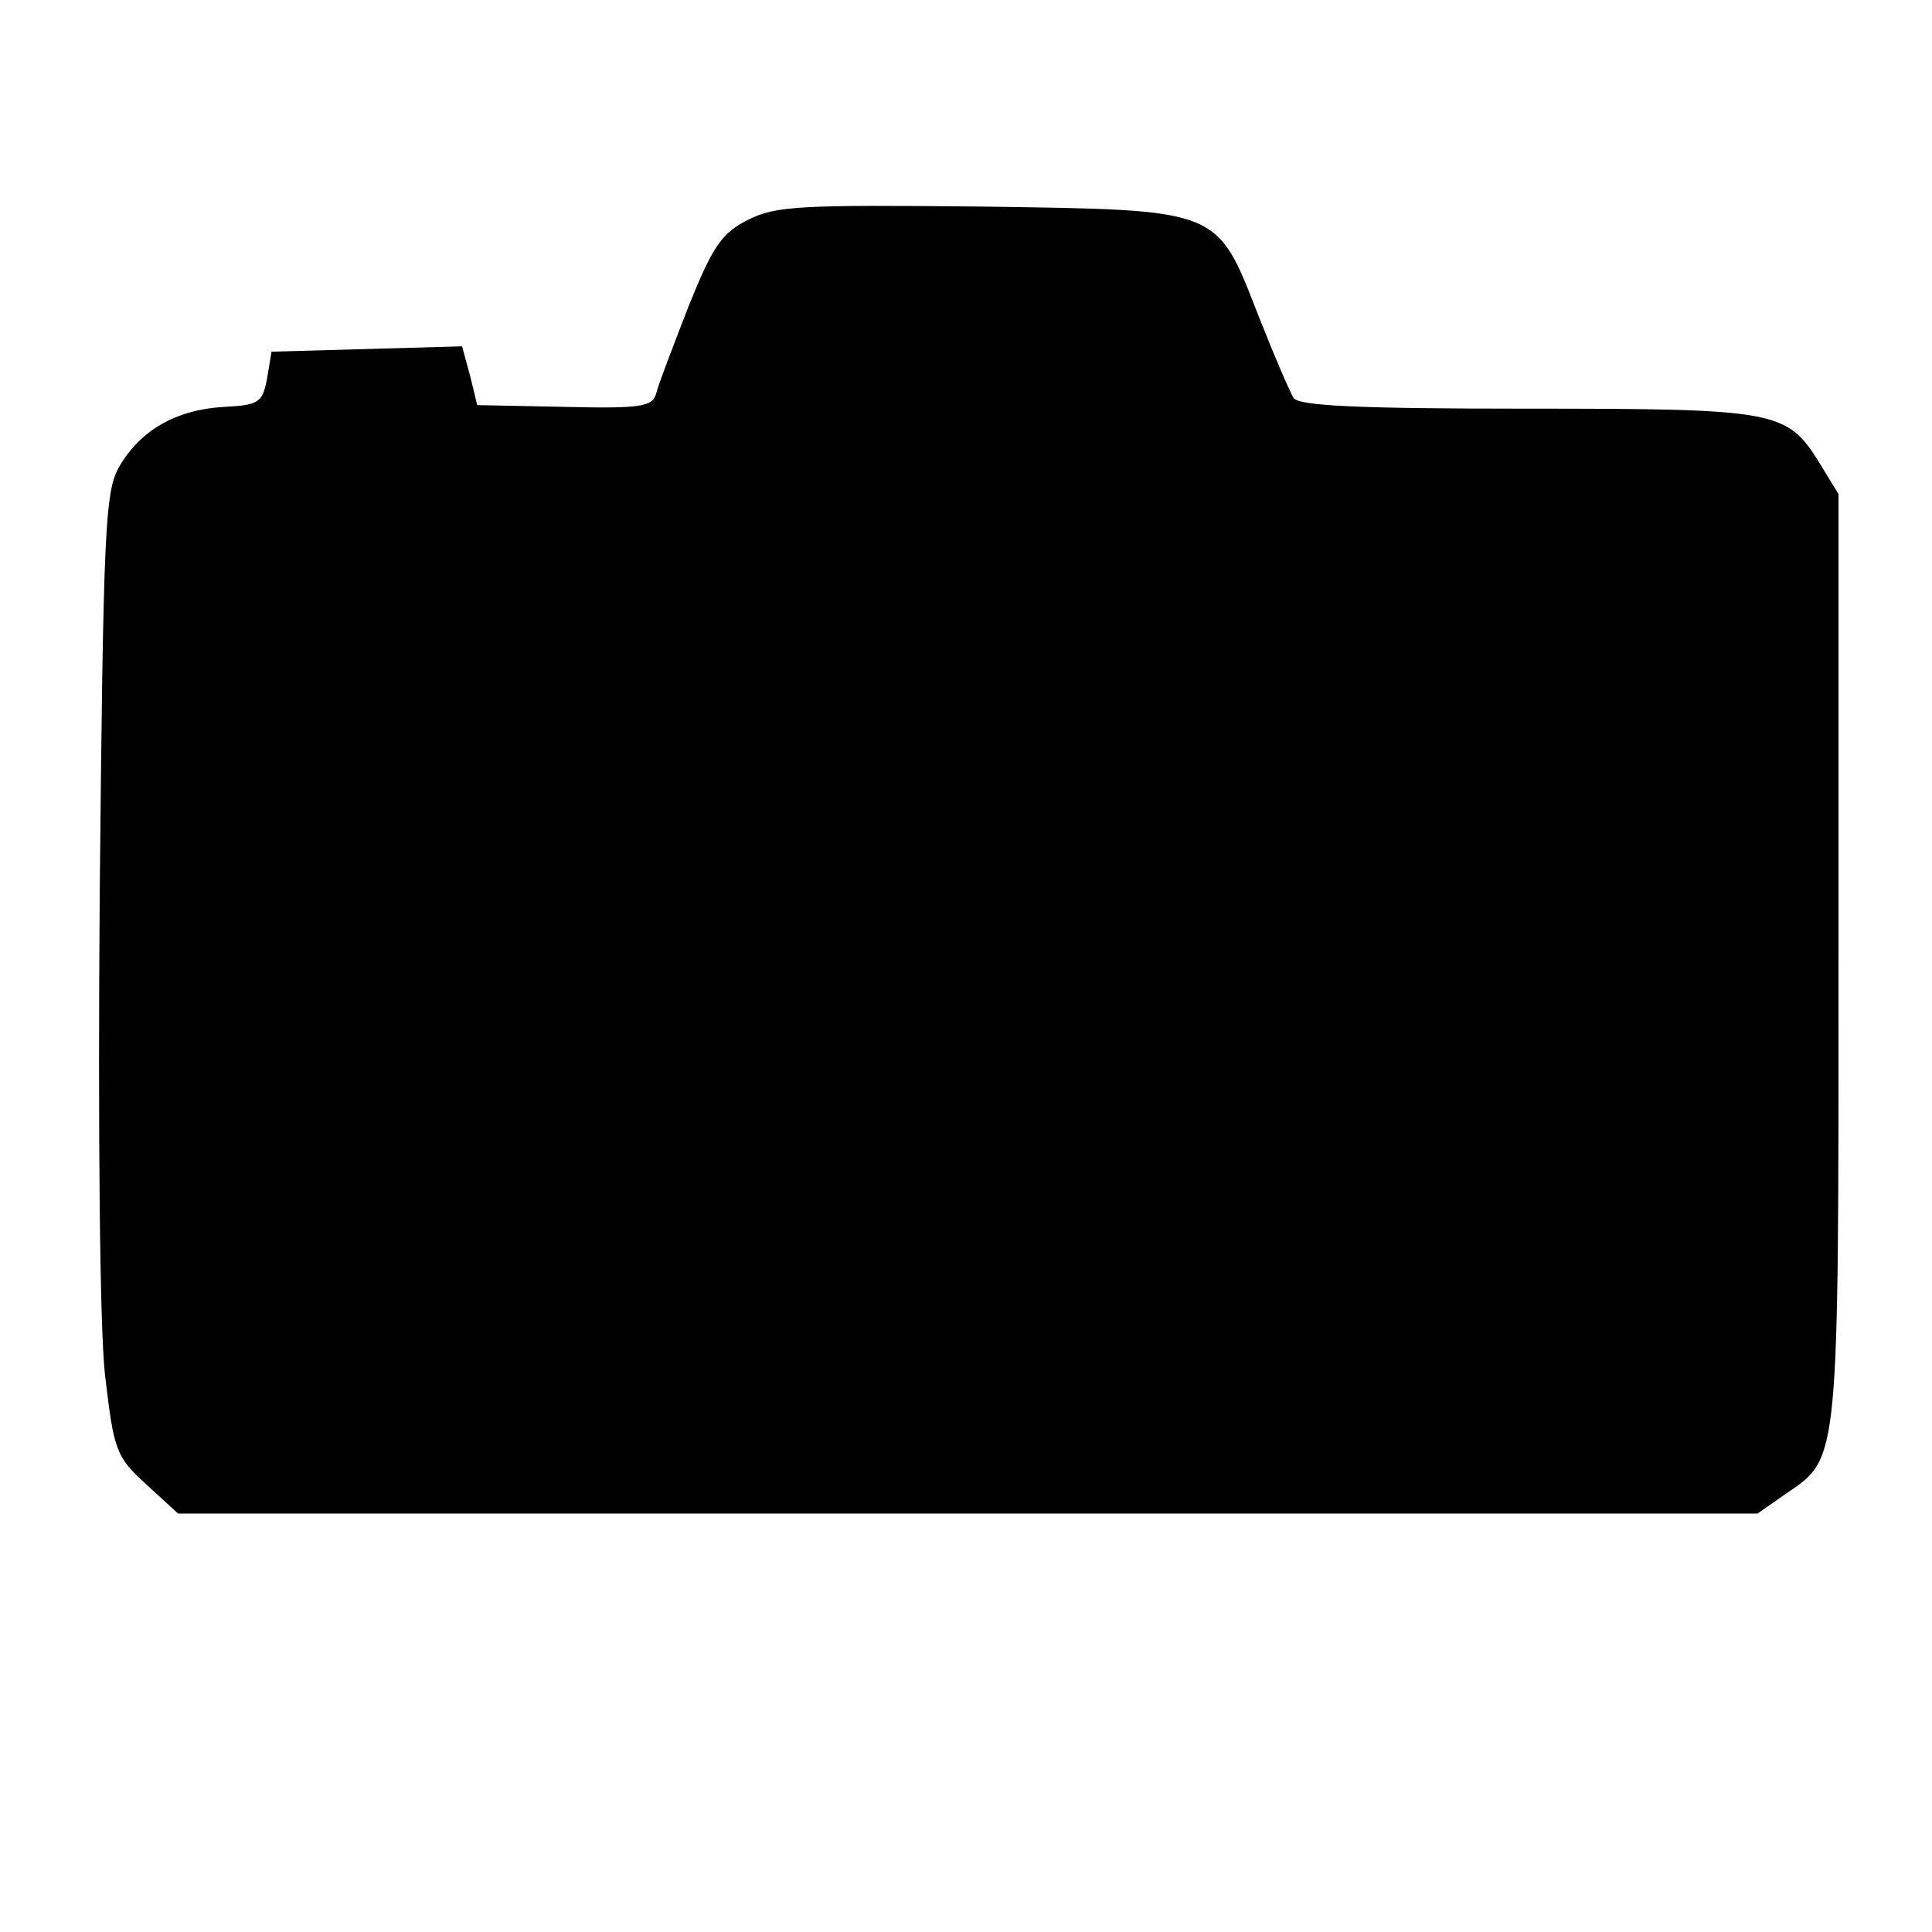 <?xml version="1.0" standalone="no"?>
<!DOCTYPE svg PUBLIC "-//W3C//DTD SVG 20010904//EN"
 "http://www.w3.org/TR/2001/REC-SVG-20010904/DTD/svg10.dtd">
<svg version="1.0" xmlns="http://www.w3.org/2000/svg"
 width="217pt" height="217pt" viewBox="0 0 217 217"
 preserveAspectRatio="xMidYMid meet">
<g transform="translate(0,217) scale(0.1,-0.1)"
fill="#000000" stroke="none">
<path d="M840 1923 c-30 -15 -40 -31 -67 -98 -17 -44 -34 -88 -36 -97 -4 -15
-18 -17 -103 -15 l-98 2 -8 33 -9 33 -107 -3 -107 -3 -5 -30 c-5 -27 -9 -30
-48 -32 -54 -3 -94 -26 -118 -67 -16 -28 -18 -67 -22 -481 -2 -267 0 -487 6
-540 10 -84 12 -91 46 -122 l36 -33 887 0 887 0 33 23 c59 40 58 34 58 602 l0
520 -22 36 c-36 58 -49 60 -329 60 -186 0 -255 3 -261 12 -4 6 -22 48 -39 91
-48 123 -41 120 -312 124 -201 2 -231 1 -262 -15z"/>
</g>
</svg>
